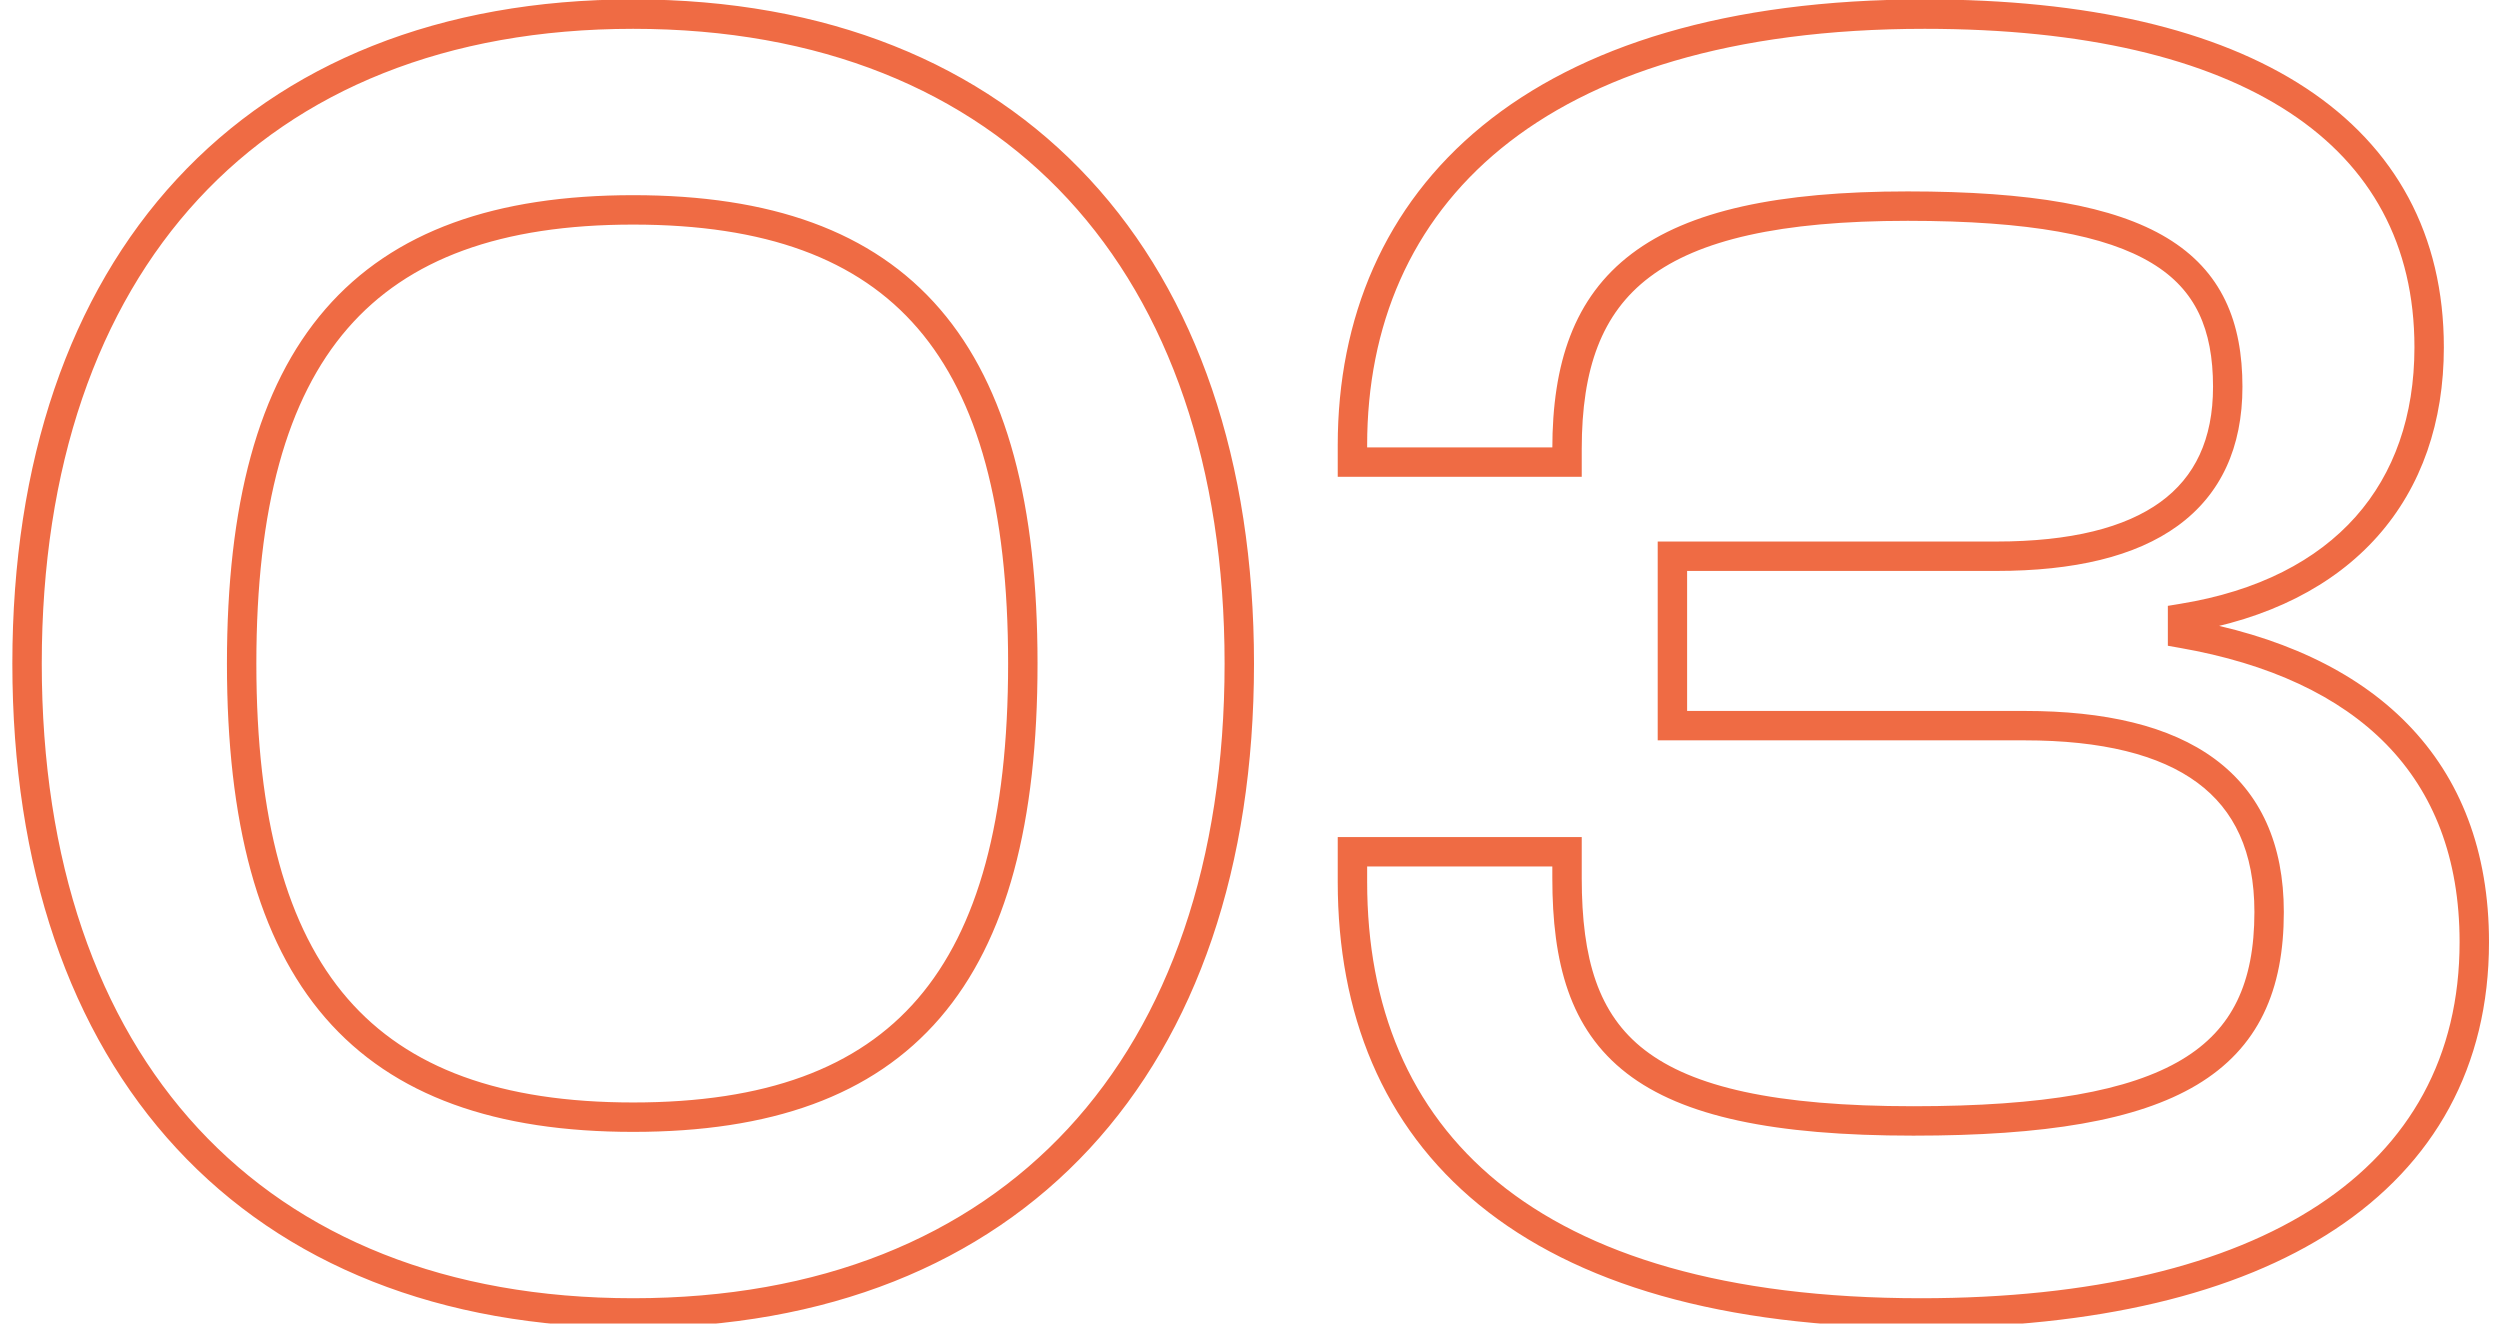 <?xml version="1.0" encoding="UTF-8"?> <svg xmlns="http://www.w3.org/2000/svg" width="85" height="45" viewBox="0 0 85 45" fill="none"><path opacity="0.78" d="M21.528 45.14C28.105 45.14 33.4 42.988 37.047 39.052C40.689 35.121 42.636 29.468 42.636 22.56H41.636C41.636 29.285 39.743 34.671 36.313 38.372C32.888 42.068 27.879 44.14 21.528 44.14V45.14ZM42.636 22.56C42.636 15.684 40.689 10.031 37.047 6.093C33.401 2.149 28.106 -0.02 21.528 -0.02V0.98C27.878 0.98 32.888 3.067 36.313 6.771C39.743 10.481 41.636 15.868 41.636 22.56H42.636ZM21.528 -0.02C14.95 -0.02 9.655 2.149 6.009 6.093C2.367 10.031 0.42 15.684 0.42 22.56H1.42C1.42 15.868 3.313 10.481 6.743 6.771C10.168 3.067 15.178 0.98 21.528 0.98V-0.02ZM0.42 22.56C0.42 29.468 2.367 35.121 6.009 39.052C9.656 42.988 14.951 45.14 21.528 45.14V44.14C15.177 44.14 10.168 42.068 6.743 38.372C3.313 34.671 1.42 29.285 1.42 22.56H0.42ZM21.528 37.484C17.034 37.484 13.872 36.323 11.818 33.953C9.749 31.566 8.716 27.855 8.716 22.56H7.716C7.716 27.953 8.763 31.954 11.062 34.608C13.376 37.277 16.87 38.484 21.528 38.484V37.484ZM8.716 22.56C8.716 17.265 9.749 13.554 11.818 11.168C13.872 8.797 17.034 7.636 21.528 7.636V6.636C16.87 6.636 13.376 7.843 11.062 10.512C8.763 13.166 7.716 17.167 7.716 22.56H8.716ZM21.528 7.636C26.022 7.636 29.167 8.797 31.205 11.166C33.258 13.552 34.276 17.263 34.276 22.56H35.276C35.276 17.169 34.246 13.168 31.963 10.514C29.665 7.843 26.186 6.636 21.528 6.636V7.636ZM34.276 22.56C34.276 27.857 33.258 31.568 31.205 33.954C29.167 36.323 26.022 37.484 21.528 37.484V38.484C26.186 38.484 29.665 37.277 31.963 34.606C34.246 31.952 35.276 27.951 35.276 22.56H34.276ZM74.207 21.536H73.707V21.956L74.12 22.029L74.207 21.536ZM74.207 21.024L74.126 20.53L73.707 20.599V21.024H74.207ZM45.983 15.712H45.483V16.212H45.983V15.712ZM53.279 15.712V16.212H53.779V15.712H53.279ZM56.862 18.912V18.412H56.362V18.912H56.862ZM56.862 24.672H56.362V25.172H56.862V24.672ZM53.279 28.96H53.779V28.46H53.279V28.96ZM45.983 28.96V28.46H45.483V28.96H45.983ZM65.311 45.14C71.219 45.14 76.033 44.012 79.386 41.801C82.764 39.574 84.626 36.267 84.626 32.032H83.626C83.626 35.925 81.937 38.922 78.835 40.967C75.708 43.028 71.114 44.14 65.311 44.14V45.14ZM84.626 32.032C84.626 28.945 83.66 26.461 81.852 24.611C80.053 22.769 77.464 21.599 74.293 21.044L74.12 22.029C77.157 22.561 79.528 23.663 81.137 25.309C82.737 26.947 83.626 29.168 83.626 32.032H84.626ZM74.707 21.536V21.024H73.707V21.536H74.707ZM74.287 21.517C77.126 21.055 79.336 19.924 80.836 18.236C82.338 16.546 83.091 14.342 83.091 11.808H82.091C82.091 14.138 81.403 16.094 80.089 17.572C78.773 19.052 76.791 20.097 74.126 20.53L74.287 21.517ZM83.091 11.808C83.091 7.993 81.455 5.004 78.393 2.99C75.359 0.995 70.96 -0.02 65.439 -0.02V0.98C70.861 0.98 75.038 1.981 77.844 3.826C80.622 5.652 82.091 8.327 82.091 11.808H83.091ZM65.439 -0.02C58.711 -0.02 53.72 1.564 50.402 4.277C47.072 6.999 45.483 10.813 45.483 15.136H46.483C46.483 11.075 47.965 7.561 51.035 5.051C54.117 2.532 58.854 0.98 65.439 0.98V-0.02ZM45.483 15.136V15.712H46.483V15.136H45.483ZM45.983 16.212H53.279V15.212H45.983V16.212ZM53.779 15.712V15.264H52.779V15.712H53.779ZM53.779 15.264C53.779 12.529 54.459 10.651 56.084 9.423C57.748 8.166 60.503 7.508 64.862 7.508V6.508C60.454 6.508 57.417 7.162 55.481 8.625C53.506 10.117 52.779 12.367 52.779 15.264H53.779ZM64.862 7.508C69.009 7.508 71.609 8.007 73.164 8.948C73.927 9.409 74.437 9.977 74.762 10.653C75.09 11.337 75.243 12.161 75.243 13.152H76.243C76.243 12.063 76.075 11.079 75.663 10.221C75.248 9.355 74.598 8.647 73.681 8.092C71.876 7.001 69.036 6.508 64.862 6.508V7.508ZM75.243 13.152C75.243 14.941 74.625 16.218 73.456 17.068C72.259 17.938 70.415 18.412 67.871 18.412V19.412C70.51 19.412 72.602 18.926 74.045 17.876C75.516 16.806 76.243 15.203 76.243 13.152H75.243ZM67.871 18.412H56.862V19.412H67.871V18.412ZM56.362 18.912V24.672H57.362V18.912H56.362ZM56.862 25.172H68.831V24.172H56.862V25.172ZM68.831 25.172C71.472 25.172 73.426 25.662 74.709 26.61C75.965 27.537 76.65 28.957 76.65 31.008H77.65C77.65 28.707 76.864 26.959 75.304 25.806C73.771 24.674 71.565 24.172 68.831 24.172V25.172ZM76.65 31.008C76.65 32.221 76.458 33.217 76.062 34.032C75.669 34.841 75.061 35.501 74.182 36.027C72.395 37.096 69.49 37.612 65.055 37.612V38.612C69.514 38.612 72.658 38.104 74.695 36.885C75.728 36.267 76.476 35.467 76.961 34.47C77.443 33.479 77.65 32.322 77.65 31.008H76.65ZM65.055 37.612C60.333 37.612 57.539 36.951 55.92 35.7C54.344 34.483 53.779 32.616 53.779 29.856H52.779C52.779 32.728 53.365 34.989 55.309 36.492C57.21 37.961 60.304 38.612 65.055 38.612V37.612ZM53.779 29.856V28.96H52.779V29.856H53.779ZM53.279 28.46H45.983V29.46H53.279V28.46ZM45.483 28.96V29.984H46.483V28.96H45.483ZM45.483 29.984C45.483 34.456 47.001 38.275 50.29 40.963C53.564 43.639 58.526 45.14 65.311 45.14V44.14C58.655 44.14 53.953 42.665 50.923 40.189C47.908 37.725 46.483 34.216 46.483 29.984H45.483Z" fill="#EA4210"></path></svg> 
